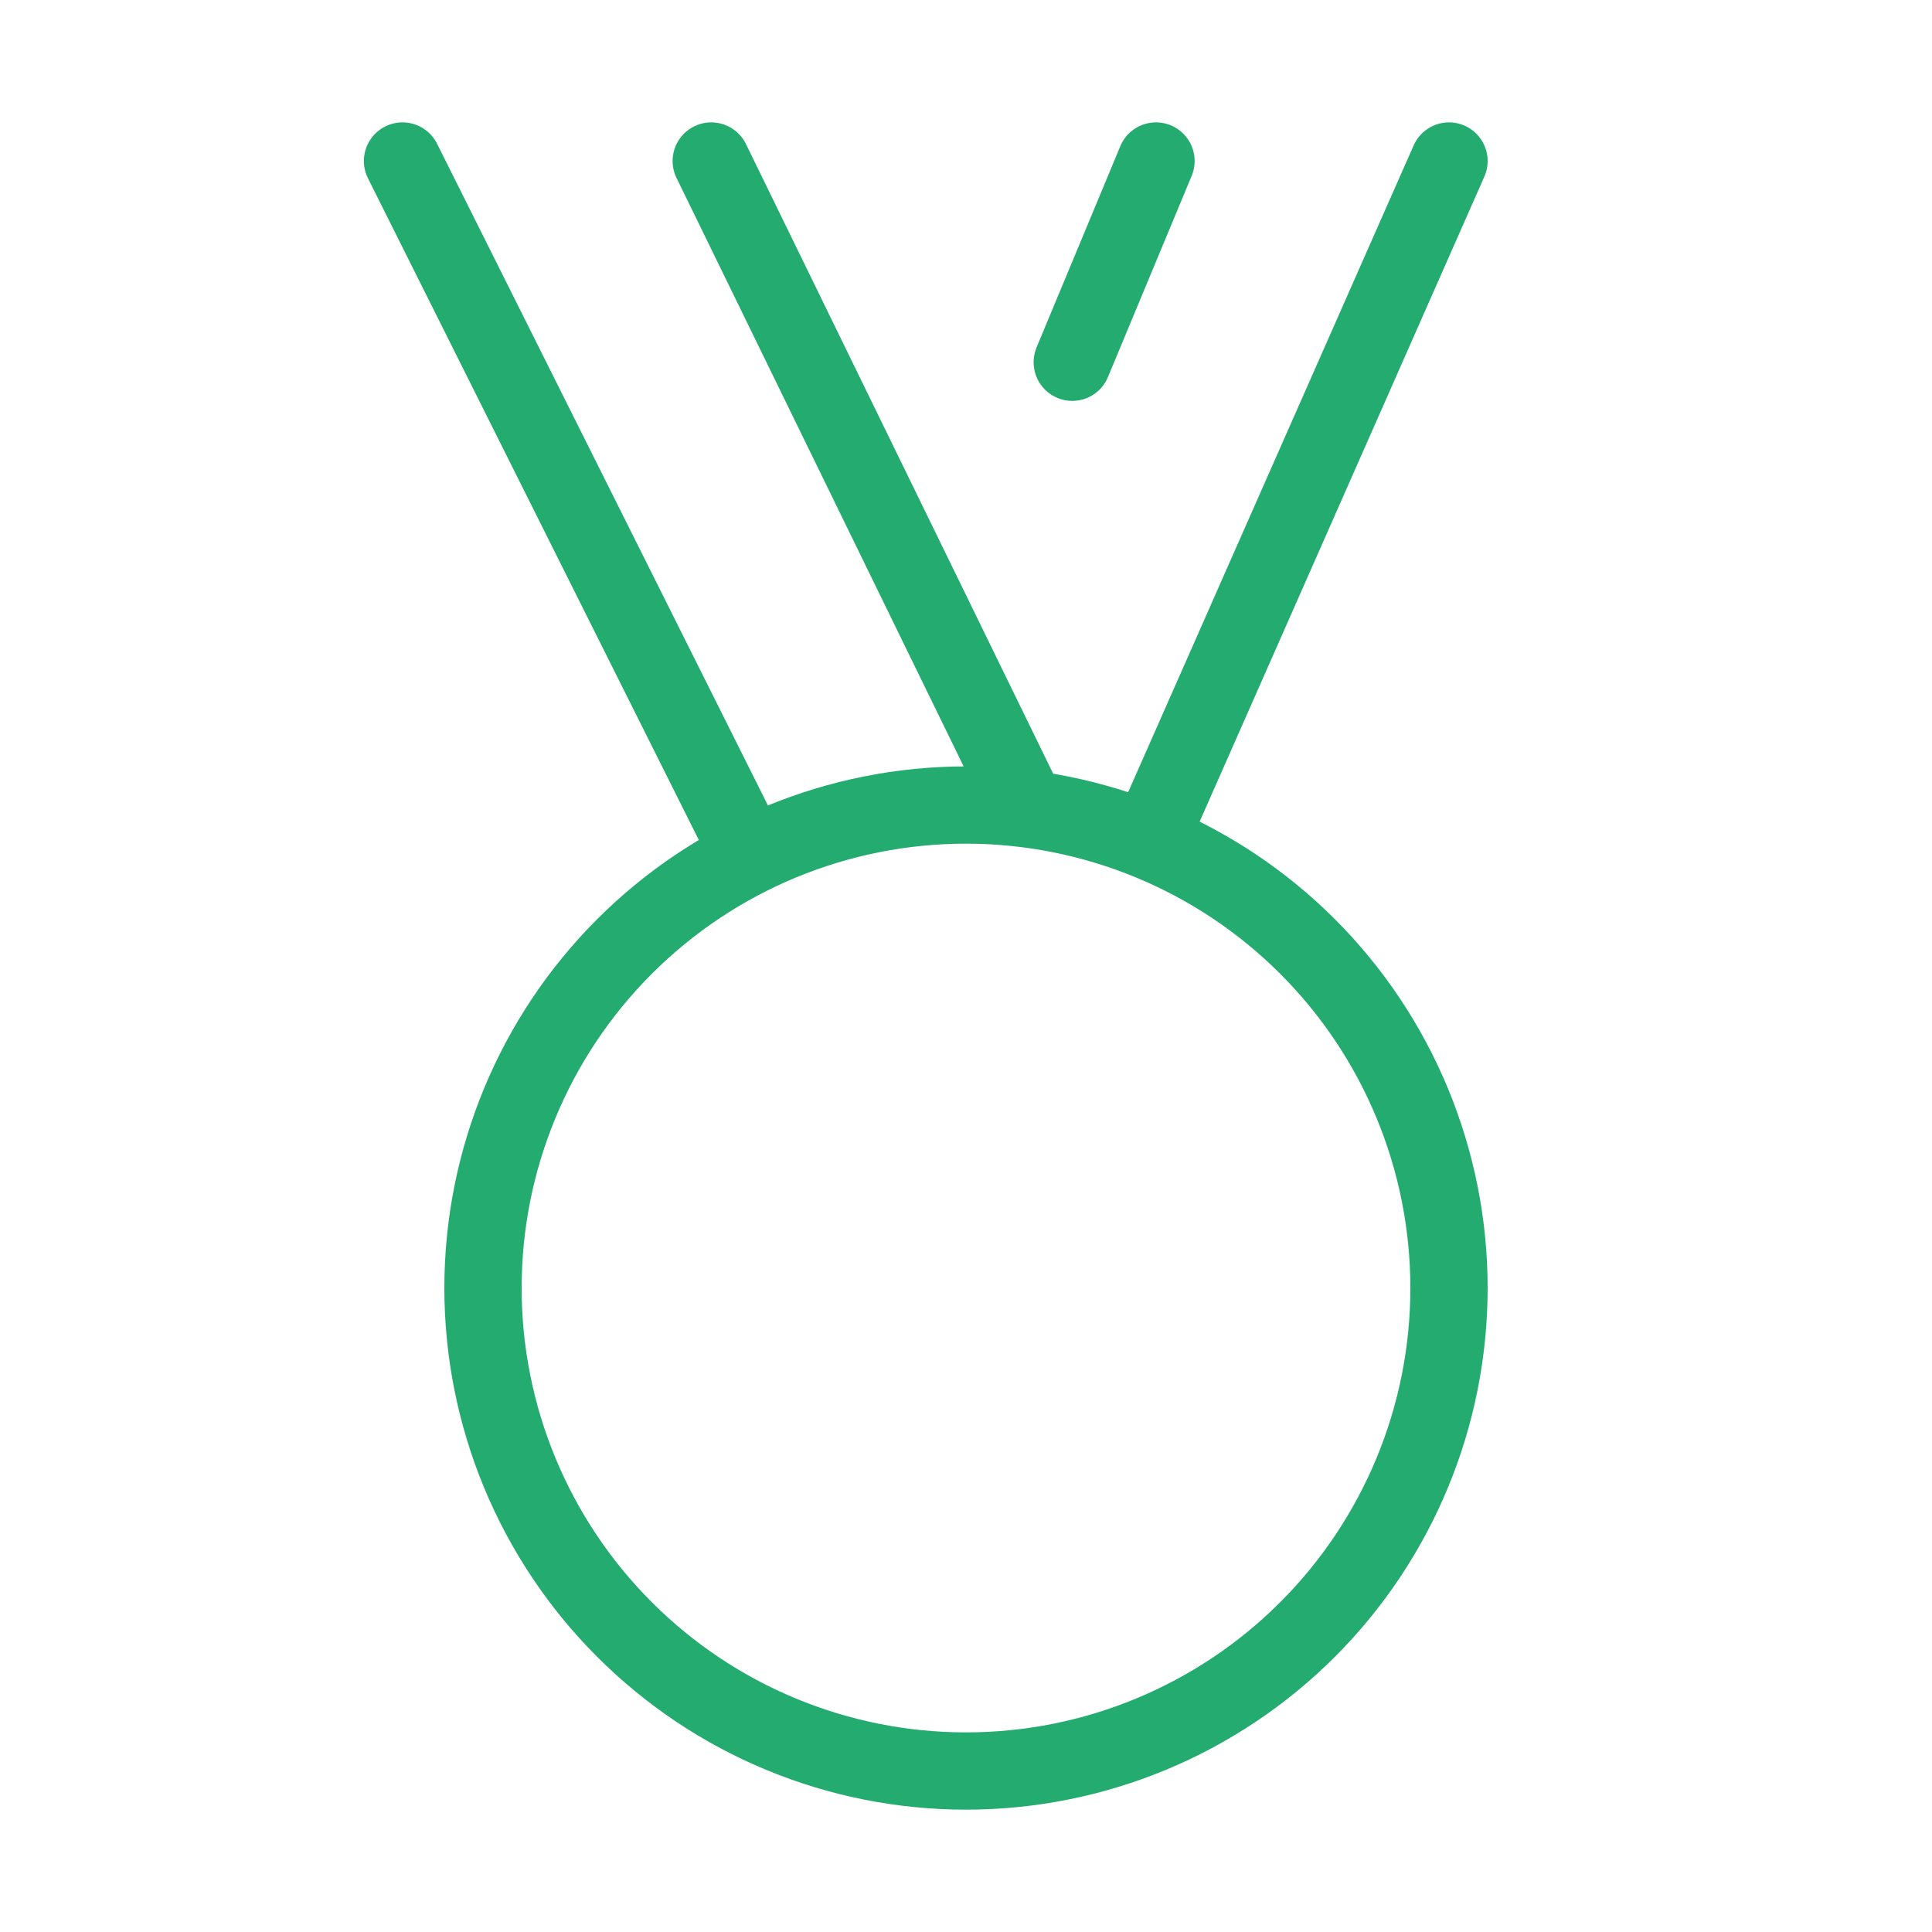<svg width="50" height="50" viewBox="0 0 50 50" fill="none" xmlns="http://www.w3.org/2000/svg">
<path d="M29.734 21.761L37.5 4.167M19.409 22.15L10.417 4.167M26.588 20.934L18.407 4.167M29.917 4.167L27.75 9.375M12.5 33.334C12.5 36.649 13.817 39.828 16.162 42.172C18.506 44.517 21.685 45.834 25 45.834C28.316 45.834 31.495 44.517 33.839 42.172C36.183 39.828 37.5 36.649 37.5 33.334C37.5 30.018 36.183 26.839 33.839 24.495C31.495 22.151 28.316 20.834 25 20.834C21.685 20.834 18.506 22.151 16.162 24.495C13.817 26.839 12.5 30.018 12.5 33.334Z" stroke="#24AB70" stroke-width="2" stroke-linecap="round" stroke-linejoin="round"/>
</svg>
